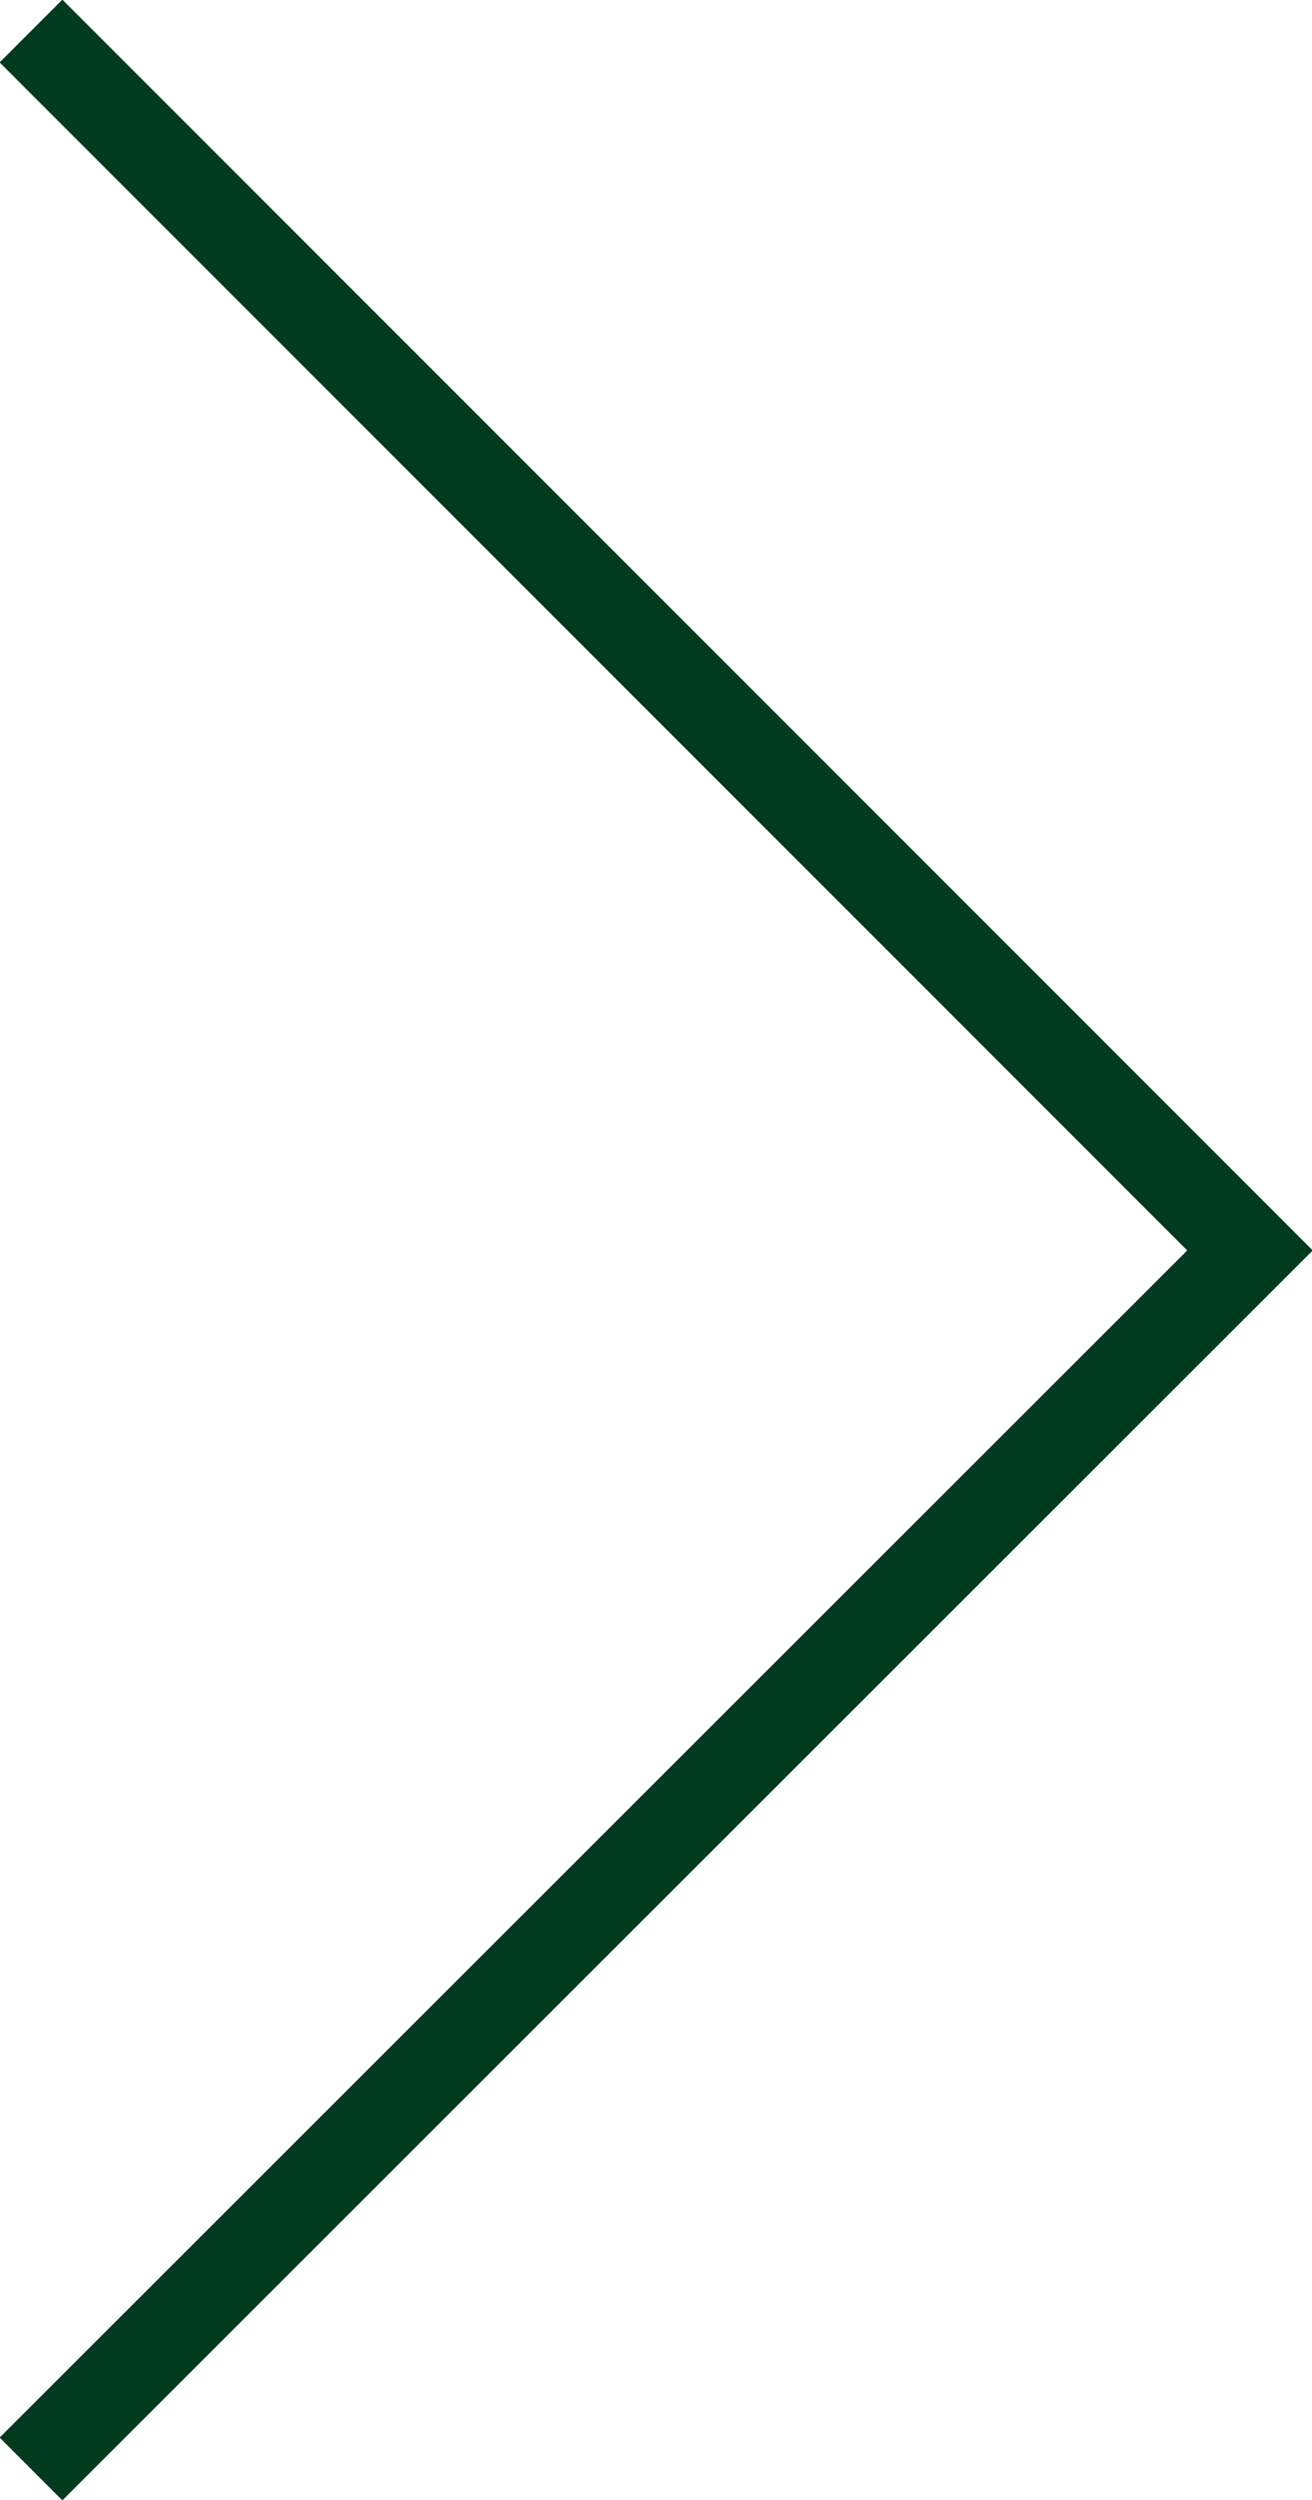 <svg xmlns="http://www.w3.org/2000/svg" width="15.23" height="29.01" viewBox="0 0 15.23 29.01"><defs><style>.cls-1{fill:none;stroke:#003b20;stroke-miterlimit:10;stroke-width:1.03px;}</style></defs><g id="レイヤー_2" data-name="レイヤー 2"><g id="レイヤー_1-2" data-name="レイヤー 1"><polyline class="cls-1" points="0.36 0.36 14.51 14.51 0.36 28.65"/></g></g></svg>
